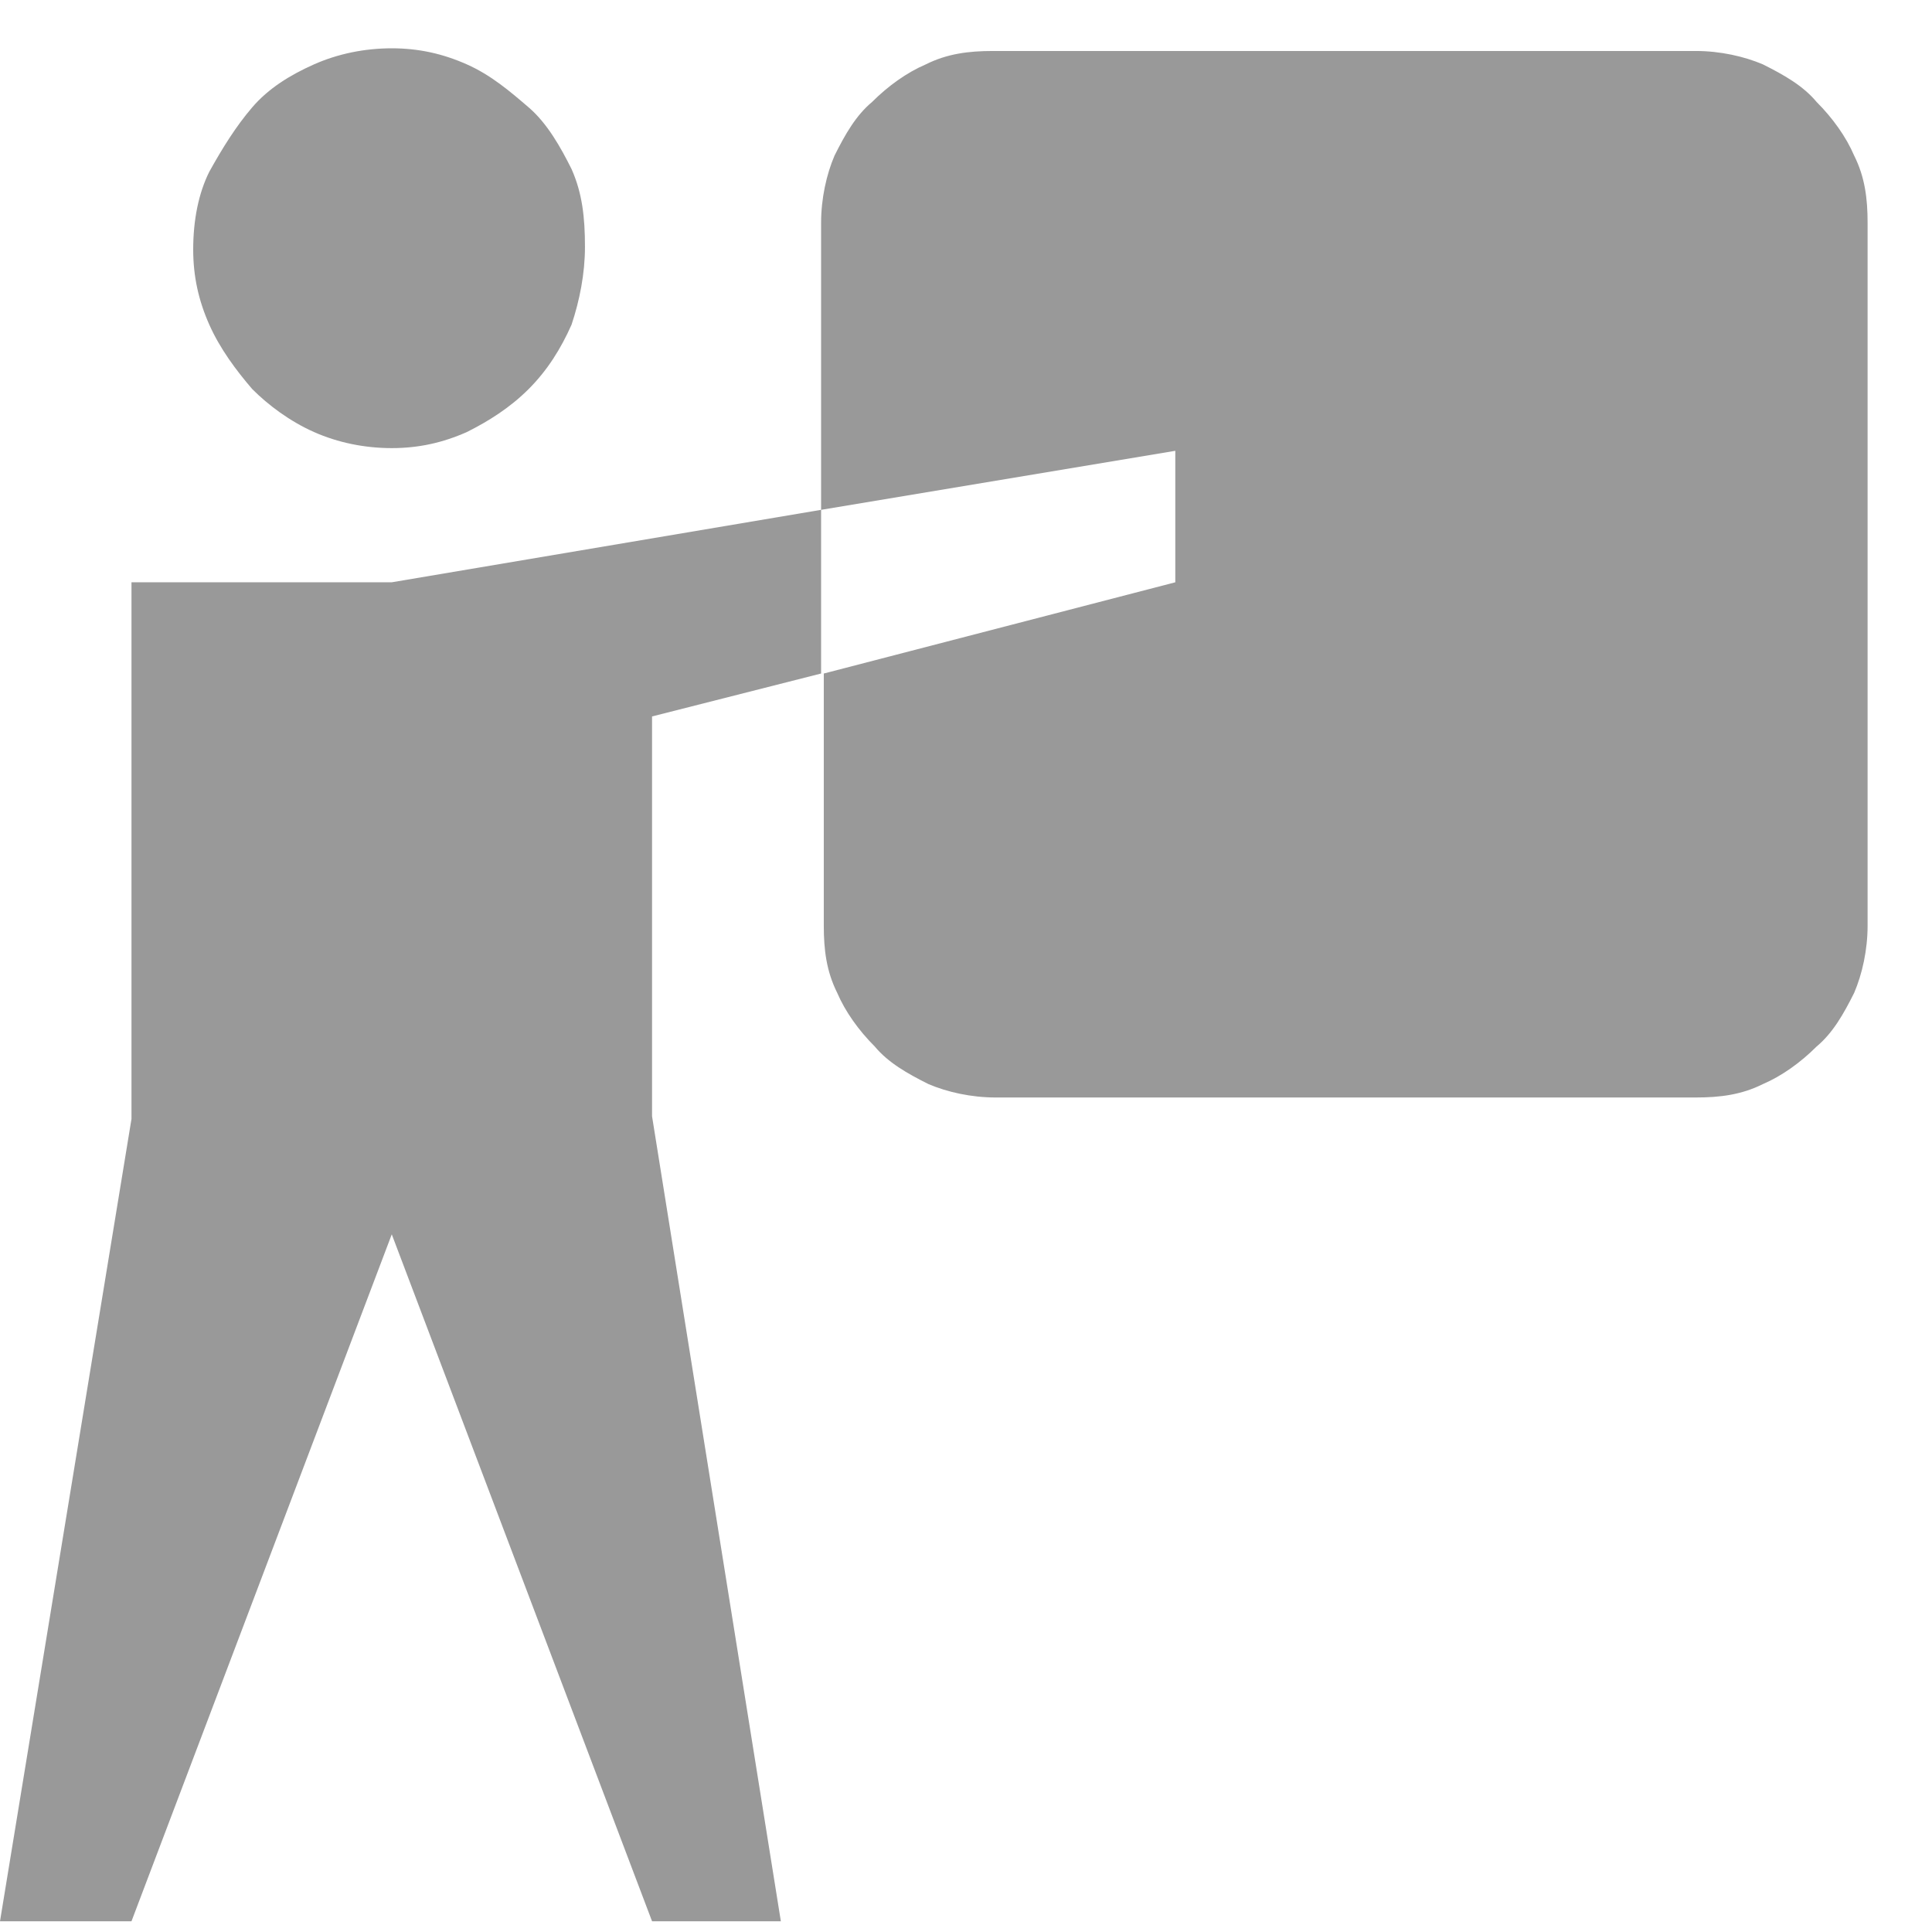 <?xml version="1.0" encoding="utf-8"?>
<!-- Generator: Adobe Illustrator 22.1.0, SVG Export Plug-In . SVG Version: 6.00 Build 0)  -->
<svg version="1.1" id="Layer_1" xmlns="http://www.w3.org/2000/svg" xmlns:xlink="http://www.w3.org/1999/xlink" x="0px" y="0px" viewBox="0 0 72 72" style="enable-background:new 0 0 72 72;" xml:space="preserve" fill="#999999" width="160" height="160">
  <g>
    <path d="M24.3,26.7v14.9l4.8,30h-4.8L14.6,46L4.9,71.6H0l4.9-29.9V21.7h9.7l16-2.7v6.1L24.3,26.7z M7.2,9.3c0-1.1,0.2-2.1,0.6-2.9
		C8.3,5.5,8.8,4.7,9.4,4c0.6-0.7,1.4-1.2,2.3-1.6c0.9-0.4,1.9-0.6,2.9-0.6c1,0,1.9,0.2,2.8,0.6c0.9,0.4,1.6,1,2.3,1.6
		s1.2,1.5,1.6,2.3c0.4,0.9,0.5,1.8,0.5,2.9c0,1-0.2,2-0.5,2.9c-0.4,0.9-0.9,1.7-1.6,2.4s-1.5,1.2-2.3,1.6c-0.9,0.4-1.8,0.6-2.8,0.6
		c-1,0-2-0.2-2.9-0.6c-0.9-0.4-1.7-1-2.3-1.6c-0.6-0.7-1.2-1.5-1.6-2.4C7.4,11.2,7.2,10.3,7.2,9.3z M30.6,8.3c0-0.9,0.2-1.8,0.5-2.5
		c0.4-0.8,0.8-1.5,1.4-2c0.6-0.6,1.3-1.1,2-1.4c0.8-0.4,1.6-0.5,2.5-0.5h26.2c0.9,0,1.8,0.2,2.5,0.5c0.8,0.4,1.5,0.8,2,1.4
		c0.6,0.6,1.1,1.3,1.4,2c0.4,0.8,0.5,1.6,0.5,2.5v26.2c0,0.9-0.2,1.8-0.5,2.5c-0.4,0.8-0.8,1.5-1.4,2c-0.6,0.6-1.3,1.1-2,1.4
		c-0.8,0.4-1.6,0.5-2.5,0.5H37.1c-0.9,0-1.8-0.2-2.5-0.5c-0.8-0.4-1.5-0.8-2-1.4c-0.6-0.6-1.1-1.3-1.4-2c-0.4-0.8-0.5-1.6-0.5-2.5
		v-9.4l13.1-3.4v-4.9L30.6,19V8.3z" />
  </g>
</svg>